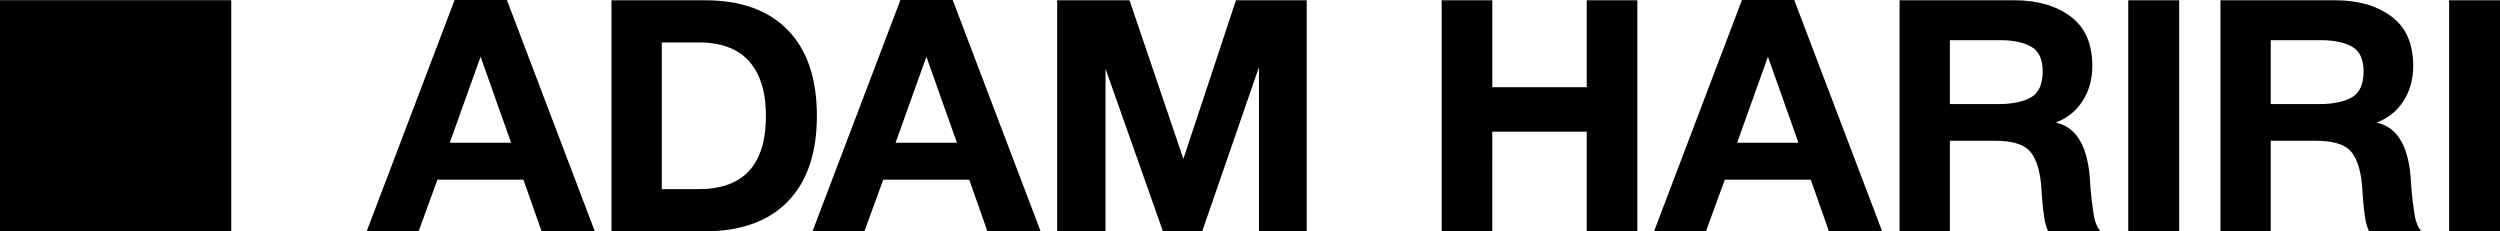 <svg xmlns="http://www.w3.org/2000/svg" width="7680" height="711" viewBox="0 0 7680 711">
  <defs>
    <style>
      .cls-1 {
        fill-rule: evenodd;
      }
    </style>
  </defs>
  <rect id="Rectangle_1_-_THE_BOX" data-name="Rectangle 1 - THE BOX" x="-0.25" y="0.594" width="710.656" height="710.656"/>
  <path id="ADAM_HARIRI" data-name="ADAM HARIRI" class="cls-1" d="M1557.11-.187H1396.63L1126.49,710.536h159.49l57.82-158.492h264.15l55.82,158.492h163.48Zm12.96,438.595H1381.68l94.69-264.154Zm308.42,272.128h287.08q165.465,0,254.68-91.706t89.21-263.157q0-171.451-89.21-263.157T2165.57,0.81H1878.49V710.536Zm154.5-129.585V130.4h113.64q103.665,0,155,58.313t51.33,166.965q0,225.279-206.33,225.278H2032.99ZM2926.63-.187H2766.14L2496.01,710.536H2655.5l57.81-158.492h264.16l55.82,158.492h163.47Zm12.96,438.595h-188.4l94.7-264.154ZM3247.6,710.536h148.53v-499.4l176.43,499.4h120.61l174.45-504.384V710.536h146.53V0.81H3796.84L3635.36,488.248,3469.89,0.81H3247.6V710.536ZM5029.89,0.81h-155.5V267.954H4584.32V0.81h-155.5V710.536h155.5V404.517h290.07V710.536h155.5V0.81Zm481.96-1H5351.37L5081.23,710.536h159.49l57.82-158.492h264.15l55.82,158.492h163.48Zm12.96,438.595h-188.4l94.7-264.154ZM5835.52,0.81V710.536h154.5V432.427h138.56q74.76,0,104.16,28.907,29.415,28.908,37.38,103.668,0,3.988,2.99,42.365t6.98,62.8q3.99,24.421,11.96,40.371h161.49q-7.98-6.978-13.96-21.93t-8.97-36.882q-2.985-21.93-4.98-37.38t-3.99-41.366q-1.995-25.917-1.99-30.9-12.96-146.53-104.67-165.47,52.83-19.936,82.74-66.288,29.895-46.351,29.9-108.153,0-101.675-66.79-151.514T6188.39,0.813Zm154.5,122.61h154.51q59.8,0,95.19,19.936t35.39,75.757q0,59.808-36.39,80.242T6137.55,319.79H5990.02V123.42ZM6694.47,0.81h-156.5V710.536h156.5V0.81Zm126.79,0V710.536h154.5V432.427h138.56q74.76,0,104.17,28.907T7255.87,565q0,3.988,2.99,42.365t6.98,62.8q3.975,24.421,11.96,40.371h161.48q-7.98-6.978-13.96-21.93t-8.97-36.882q-2.985-21.93-4.98-37.38t-3.99-41.366q-1.995-25.917-1.99-30.9-12.96-146.53-104.67-165.47,52.83-19.936,82.74-66.288t29.9-108.153q0-101.675-66.78-151.514-66.8-49.84-172.45-49.84Zm154.5,122.61h154.51q59.805,0,95.19,19.936,35.4,19.936,35.39,75.757,0,59.808-36.38,80.242T7123.29,319.79H6975.77ZM7680.21,0.81h-156.5V710.536h156.5V0.81Z"/>
</svg>

